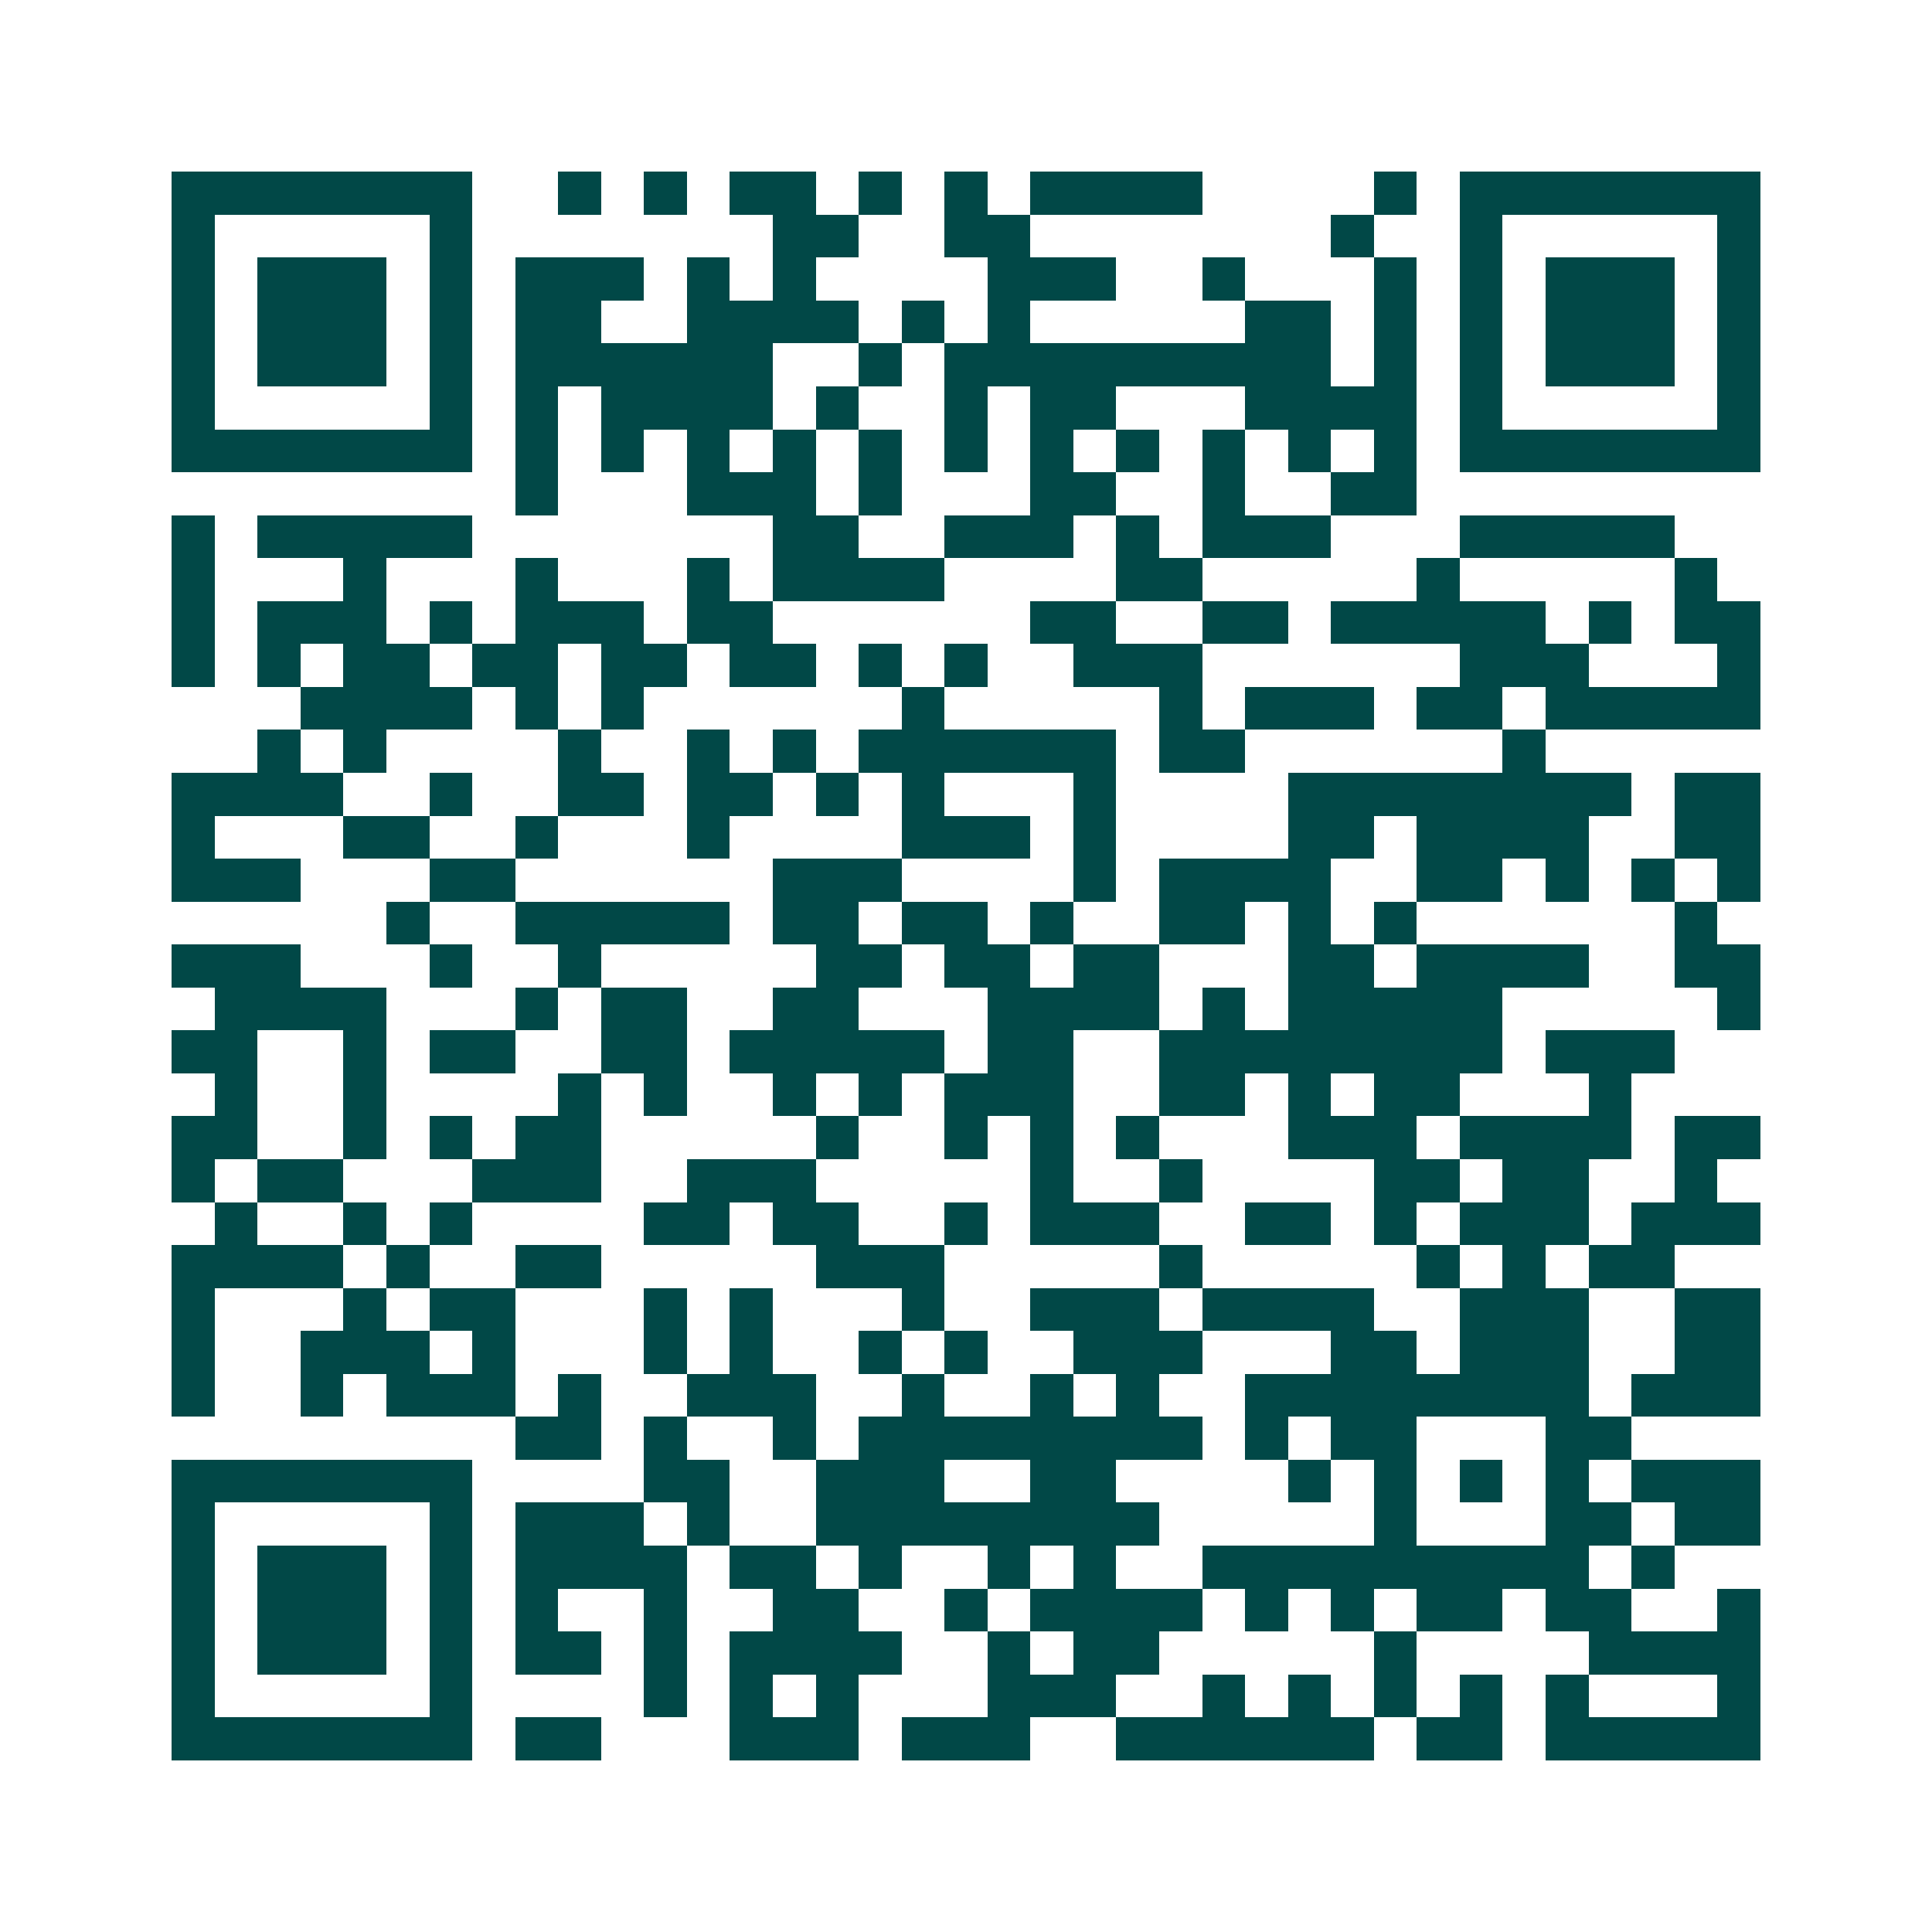 <svg xmlns="http://www.w3.org/2000/svg" width="200" height="200" viewBox="0 0 45 45" shape-rendering="crispEdges"><path fill="#ffffff" d="M0 0h45v45H0z"/><path stroke="#014847" d="M4 4.5h7m2 0h1m1 0h1m1 0h2m1 0h1m1 0h1m1 0h4m4 0h1m1 0h7M4 5.5h1m5 0h1m7 0h2m2 0h2m7 0h1m2 0h1m5 0h1M4 6.5h1m1 0h3m1 0h1m1 0h3m1 0h1m1 0h1m4 0h3m2 0h1m3 0h1m1 0h1m1 0h3m1 0h1M4 7.5h1m1 0h3m1 0h1m1 0h2m2 0h4m1 0h1m1 0h1m5 0h2m1 0h1m1 0h1m1 0h3m1 0h1M4 8.5h1m1 0h3m1 0h1m1 0h6m2 0h1m1 0h9m1 0h1m1 0h1m1 0h3m1 0h1M4 9.5h1m5 0h1m1 0h1m1 0h4m1 0h1m2 0h1m1 0h2m3 0h4m1 0h1m5 0h1M4 10.5h7m1 0h1m1 0h1m1 0h1m1 0h1m1 0h1m1 0h1m1 0h1m1 0h1m1 0h1m1 0h1m1 0h1m1 0h7M12 11.5h1m3 0h3m1 0h1m3 0h2m2 0h1m2 0h2M4 12.5h1m1 0h5m7 0h2m2 0h3m1 0h1m1 0h3m3 0h5M4 13.5h1m3 0h1m3 0h1m3 0h1m1 0h4m4 0h2m5 0h1m5 0h1M4 14.5h1m1 0h3m1 0h1m1 0h3m1 0h2m6 0h2m2 0h2m1 0h5m1 0h1m1 0h2M4 15.5h1m1 0h1m1 0h2m1 0h2m1 0h2m1 0h2m1 0h1m1 0h1m2 0h3m6 0h3m3 0h1M7 16.5h4m1 0h1m1 0h1m6 0h1m5 0h1m1 0h3m1 0h2m1 0h5M6 17.5h1m1 0h1m4 0h1m2 0h1m1 0h1m1 0h6m1 0h2m6 0h1M4 18.5h4m2 0h1m2 0h2m1 0h2m1 0h1m1 0h1m3 0h1m4 0h8m1 0h2M4 19.5h1m3 0h2m2 0h1m3 0h1m4 0h3m1 0h1m4 0h2m1 0h4m2 0h2M4 20.5h3m3 0h2m6 0h3m4 0h1m1 0h4m2 0h2m1 0h1m1 0h1m1 0h1M9 21.5h1m2 0h5m1 0h2m1 0h2m1 0h1m2 0h2m1 0h1m1 0h1m6 0h1M4 22.5h3m3 0h1m2 0h1m5 0h2m1 0h2m1 0h2m3 0h2m1 0h4m2 0h2M5 23.5h4m3 0h1m1 0h2m2 0h2m3 0h4m1 0h1m1 0h5m5 0h1M4 24.5h2m2 0h1m1 0h2m2 0h2m1 0h5m1 0h2m2 0h8m1 0h3M5 25.5h1m2 0h1m4 0h1m1 0h1m2 0h1m1 0h1m1 0h3m2 0h2m1 0h1m1 0h2m3 0h1M4 26.5h2m2 0h1m1 0h1m1 0h2m5 0h1m2 0h1m1 0h1m1 0h1m3 0h3m1 0h4m1 0h2M4 27.5h1m1 0h2m3 0h3m2 0h3m5 0h1m2 0h1m4 0h2m1 0h2m2 0h1M5 28.5h1m2 0h1m1 0h1m4 0h2m1 0h2m2 0h1m1 0h3m2 0h2m1 0h1m1 0h3m1 0h3M4 29.5h4m1 0h1m2 0h2m5 0h3m5 0h1m5 0h1m1 0h1m1 0h2M4 30.5h1m3 0h1m1 0h2m3 0h1m1 0h1m3 0h1m2 0h3m1 0h4m2 0h3m2 0h2M4 31.5h1m2 0h3m1 0h1m3 0h1m1 0h1m2 0h1m1 0h1m2 0h3m3 0h2m1 0h3m2 0h2M4 32.5h1m2 0h1m1 0h3m1 0h1m2 0h3m2 0h1m2 0h1m1 0h1m2 0h8m1 0h3M12 33.5h2m1 0h1m2 0h1m1 0h8m1 0h1m1 0h2m3 0h2M4 34.5h7m4 0h2m2 0h3m2 0h2m4 0h1m1 0h1m1 0h1m1 0h1m1 0h3M4 35.5h1m5 0h1m1 0h3m1 0h1m2 0h8m5 0h1m3 0h2m1 0h2M4 36.5h1m1 0h3m1 0h1m1 0h4m1 0h2m1 0h1m2 0h1m1 0h1m2 0h9m1 0h1M4 37.5h1m1 0h3m1 0h1m1 0h1m2 0h1m2 0h2m2 0h1m1 0h4m1 0h1m1 0h1m1 0h2m1 0h2m2 0h1M4 38.5h1m1 0h3m1 0h1m1 0h2m1 0h1m1 0h4m2 0h1m1 0h2m5 0h1m4 0h4M4 39.5h1m5 0h1m4 0h1m1 0h1m1 0h1m3 0h3m2 0h1m1 0h1m1 0h1m1 0h1m1 0h1m3 0h1M4 40.5h7m1 0h2m3 0h3m1 0h3m2 0h6m1 0h2m1 0h5"/></svg>
